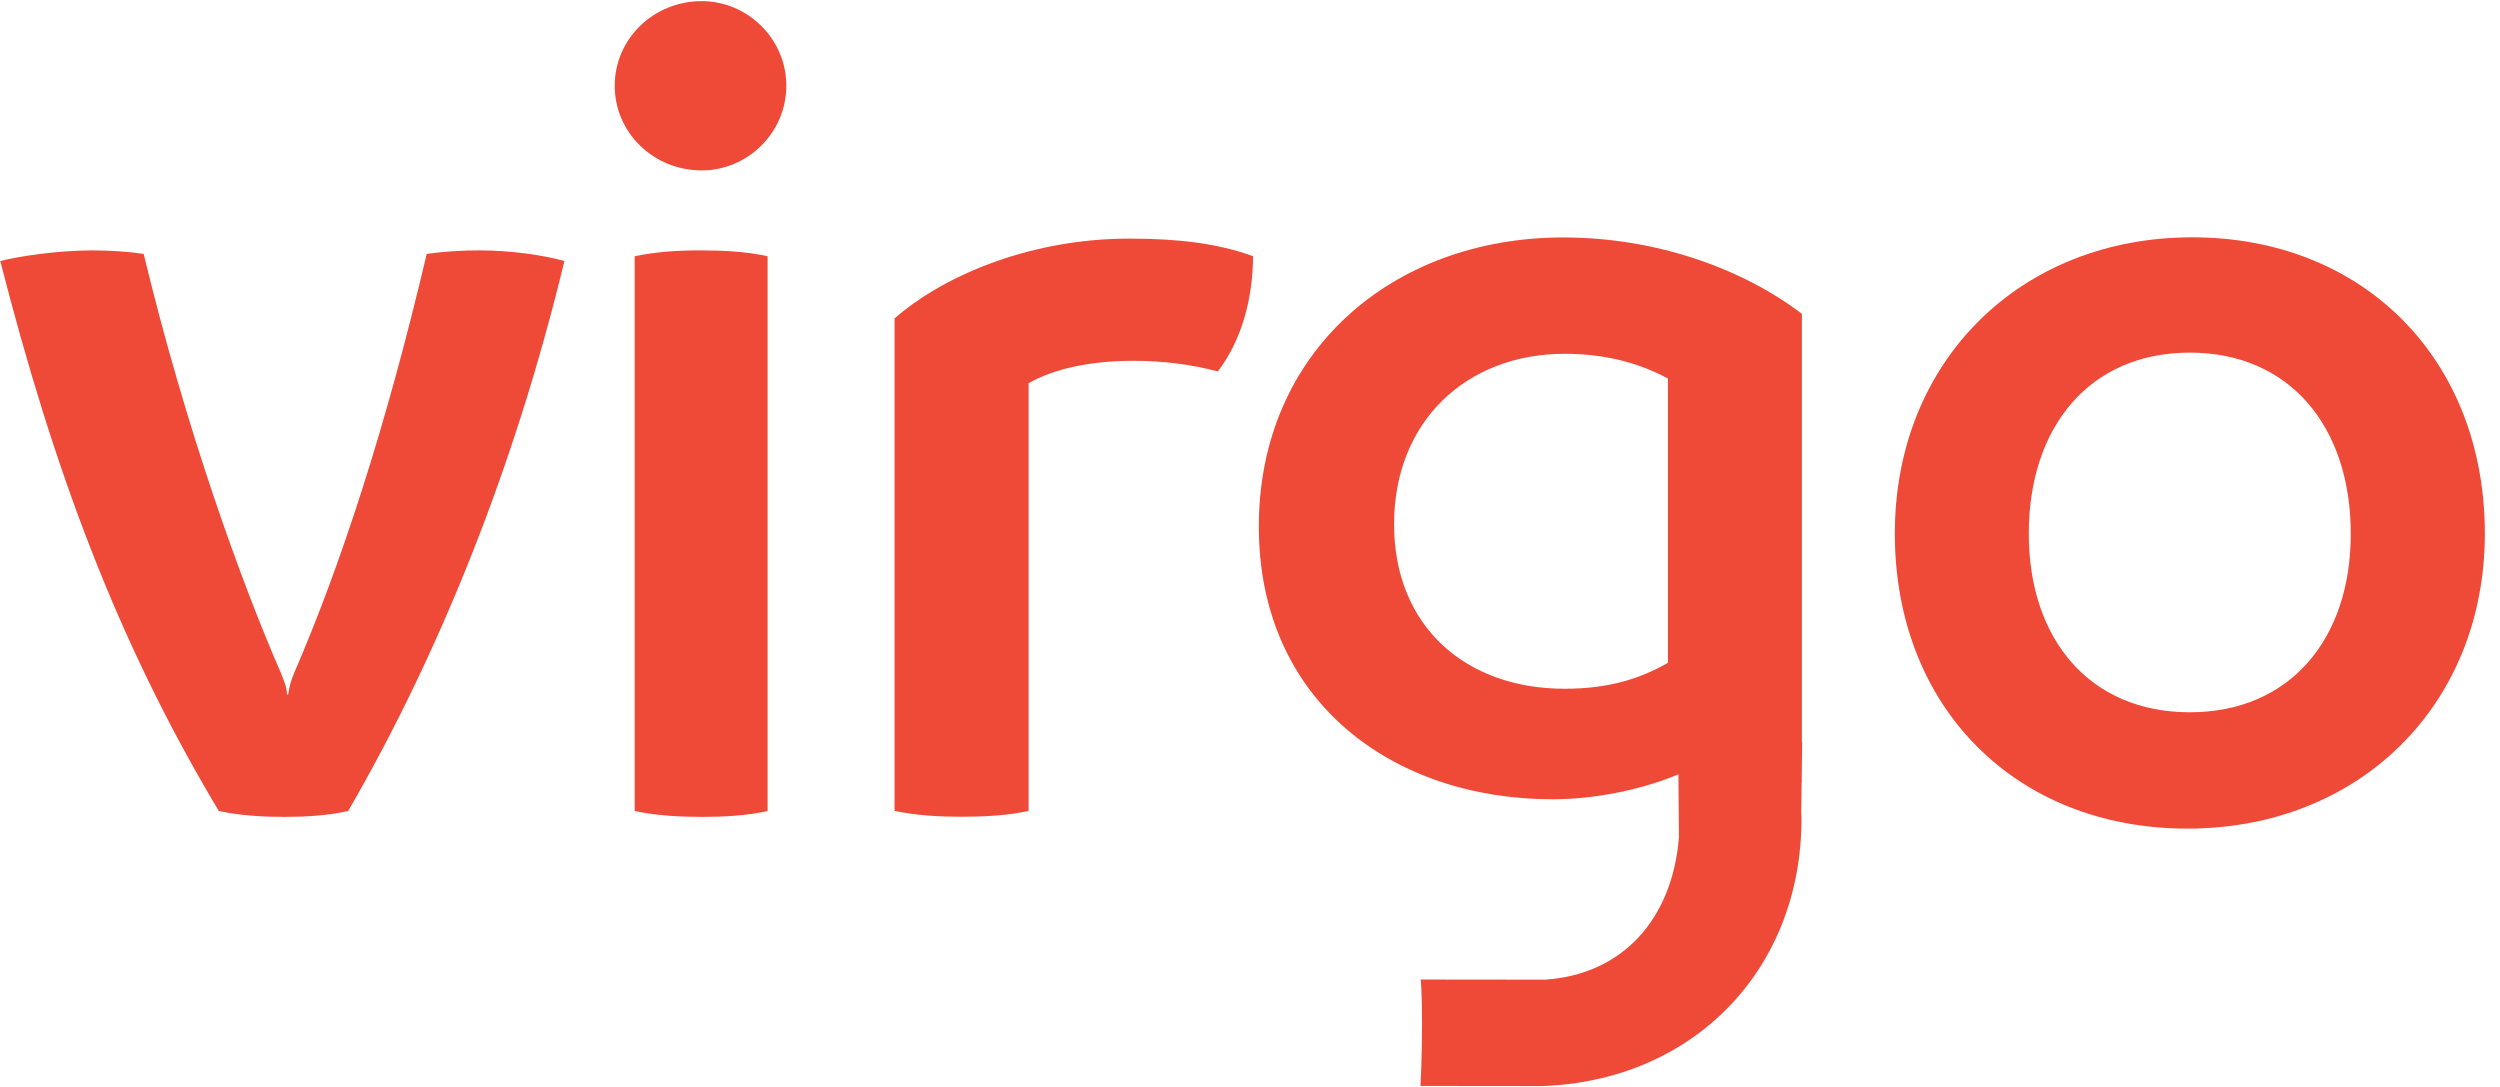 <svg width="92" height="40" viewBox="0 0 92 40" fill="none" xmlns="http://www.w3.org/2000/svg">
<g clip-path="url(#clip0_266_132)">
<path d="M15.703 9.343C14.188 15.787 12.503 20.893 10.817 24.784C10.688 25.088 10.645 25.303 10.602 25.56H10.559C10.559 25.303 10.474 25.127 10.345 24.784C8.873 21.412 6.84 15.787 5.287 9.343C4.725 9.258 4.035 9.215 3.382 9.215C2.13 9.215 0.701 9.429 0.01 9.605C1.958 17.216 4.292 23.574 8.054 29.846C8.873 30.018 9.697 30.061 10.479 30.061C11.212 30.061 12.036 30.018 12.812 29.846C16.098 24.179 18.913 17.302 20.77 9.605C19.994 9.391 18.823 9.215 17.656 9.215C16.998 9.21 16.308 9.258 15.703 9.343Z" fill="#EF4938"/>
<path d="M25.823 0.042C24.051 0.042 22.622 1.427 22.622 3.156C22.622 4.885 24.051 6.271 25.823 6.271C27.509 6.271 28.937 4.885 28.937 3.156C28.937 1.427 27.509 0.042 25.823 0.042Z" fill="#EF4938"/>
<path d="M23.356 9.429V29.846C24.18 30.018 25.042 30.061 25.823 30.061C26.647 30.061 27.466 30.018 28.247 29.846V9.429C27.471 9.258 26.604 9.215 25.823 9.215C25.004 9.21 24.18 9.258 23.356 9.429Z" fill="#EF4938"/>
<path d="M32.919 11.72V29.841C33.743 30.013 34.562 30.056 35.386 30.056C36.205 30.056 37.072 30.013 37.853 29.841V14.101C38.763 13.582 40.101 13.277 41.701 13.277C42.782 13.277 43.821 13.406 44.816 13.668C45.683 12.544 46.111 10.986 46.111 9.429C44.816 8.953 43.344 8.781 41.568 8.781C37.634 8.781 34.476 10.334 32.919 11.72Z" fill="#EF4938"/>
<path d="M80.674 8.733C74.359 8.733 69.73 13.276 69.73 19.634C69.73 26.035 74.183 30.493 80.498 30.493C86.813 30.493 91.442 25.95 91.442 19.634C91.442 13.234 86.989 8.733 80.674 8.733ZM80.584 26.212C76.907 26.212 74.659 23.53 74.659 19.639C74.659 15.701 76.907 12.976 80.584 12.976C84.26 12.976 86.508 15.701 86.508 19.639C86.513 23.526 84.26 26.212 80.584 26.212Z" fill="#EF4938"/>
<path d="M66.309 27.303V11.548C64.147 9.905 60.989 8.738 57.527 8.738C51.255 8.738 46.325 12.934 46.325 19.378C46.325 25.779 51.212 29.413 57.136 29.413C58.813 29.413 60.556 29.008 61.766 28.494L61.785 30.818C61.542 33.818 59.718 35.861 56.855 36.052L52.279 36.047C52.279 36.047 52.331 36.371 52.331 37.657C52.331 38.947 52.274 39.962 52.274 39.962L56.765 39.967C62.285 39.772 66.29 35.723 66.295 30.132C66.295 30.051 66.29 29.975 66.285 29.899V29.894L66.3 28.789H66.304V28.57L66.319 27.308L66.309 27.303ZM61.38 24.393C60.384 24.955 59.26 25.346 57.575 25.346C53.941 25.346 51.302 23.055 51.302 19.292C51.302 15.487 53.983 13.02 57.575 13.02C59.003 13.02 60.256 13.325 61.38 13.93V24.393Z" fill="#EF4938"/>
</g>
<defs>
<clipPath id="clip0_266_132">
<rect y="0.042" width="91.442" height="39.958" fill="white"/>
</clipPath>
</defs>
</svg>
